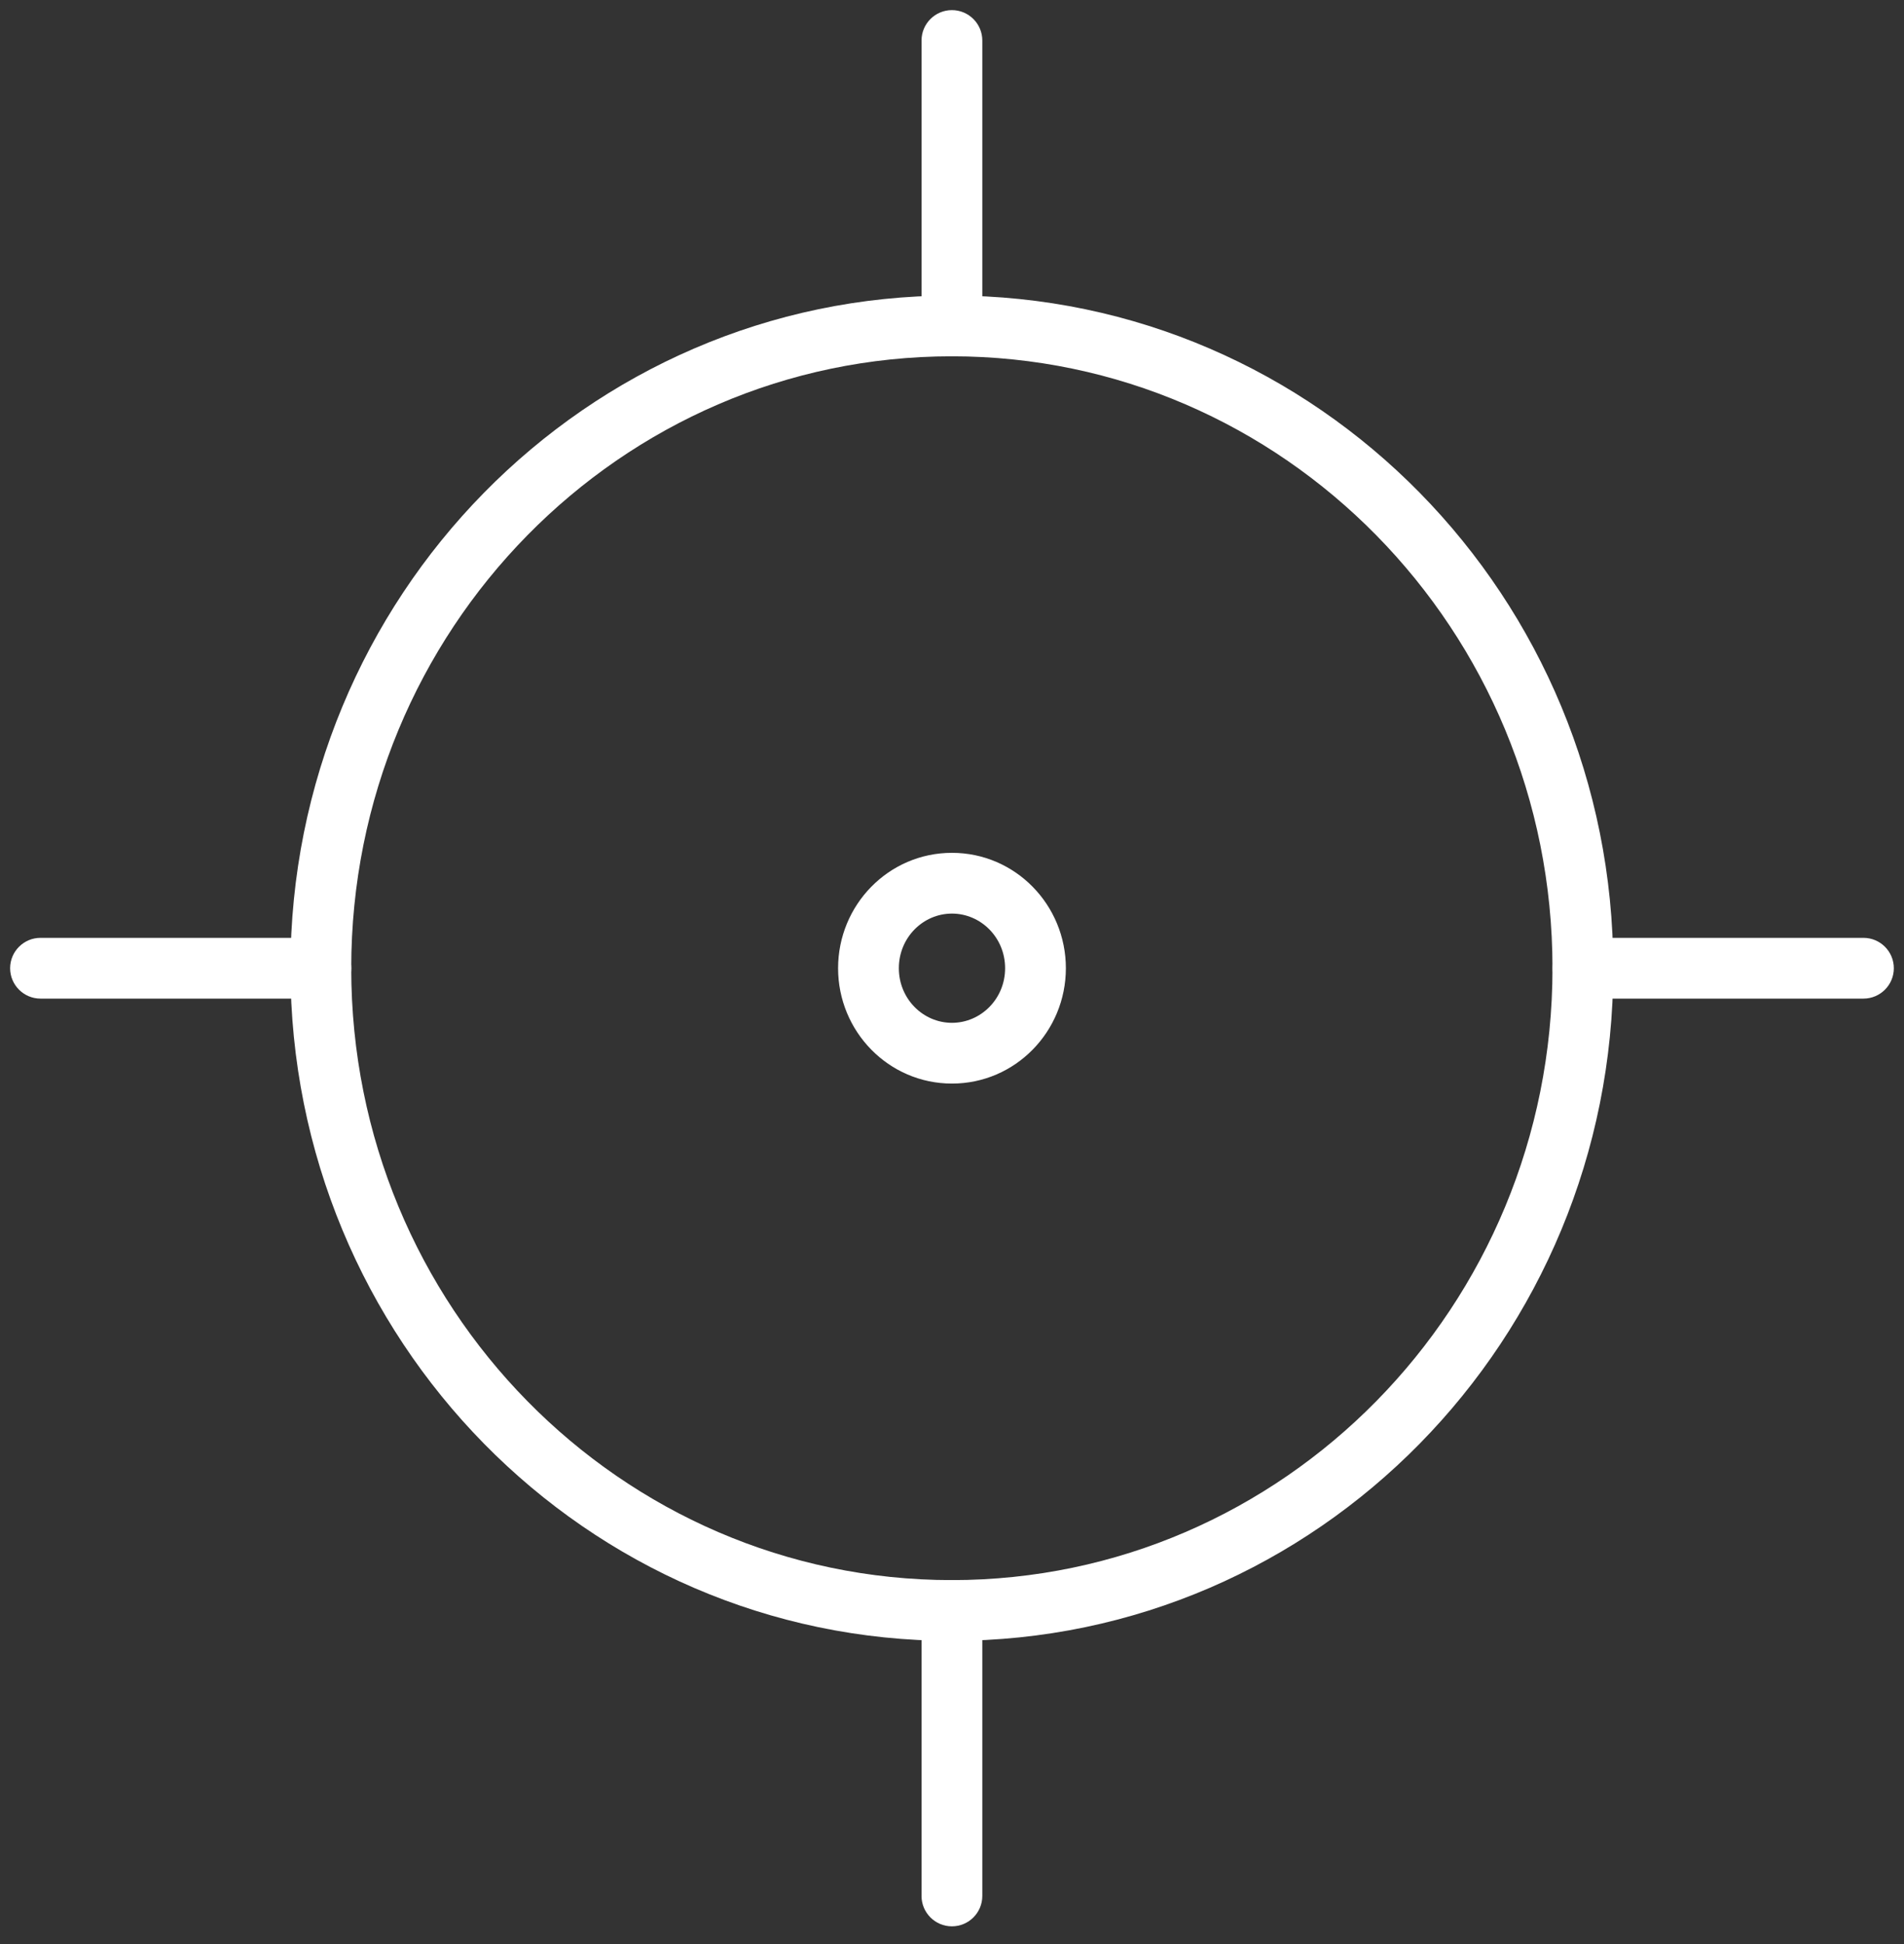 <svg width="47" height="48" viewBox="0 0 47 48" fill="none" xmlns="http://www.w3.org/2000/svg">
<rect x="0" y="0" width="47" height="48" fill="#333333" stroke="none"/>
<path fill-rule="evenodd" clip-rule="evenodd" d="M23.496 8.797C15.32 8.797 8.67 15.549 8.67 23.905C8.67 32.261 15.32 39.012 23.496 39.012C31.672 39.012 38.323 32.261 38.323 23.905C38.323 15.549 31.672 8.797 23.496 8.797ZM7.17 23.905C7.17 14.745 14.467 7.297 23.496 7.297C32.526 7.297 39.823 14.745 39.823 23.905C39.823 33.064 32.526 40.512 23.496 40.512C14.467 40.512 7.17 33.064 7.17 23.905Z" fill="white"/>
<path fill-rule="evenodd" clip-rule="evenodd" d="M23.499 22.556C22.787 22.556 22.188 23.147 22.188 23.905C22.188 24.662 22.787 25.253 23.499 25.253C24.211 25.253 24.811 24.662 24.811 23.905C24.811 23.147 24.211 22.556 23.499 22.556ZM20.688 23.905C20.688 22.344 21.934 21.056 23.499 21.056C25.065 21.056 26.311 22.344 26.311 23.905C26.311 25.465 25.065 26.753 23.499 26.753C21.934 26.753 20.688 25.465 20.688 23.905Z" fill="white"/>
<path fill-rule="evenodd" clip-rule="evenodd" d="M23.498 0.25C23.912 0.25 24.248 0.586 24.248 1V8.048C24.248 8.462 23.912 8.798 23.498 8.798C23.084 8.798 22.748 8.462 22.748 8.048V1C22.748 0.586 23.084 0.25 23.498 0.25Z" fill="white"/>
<path fill-rule="evenodd" clip-rule="evenodd" d="M23.498 39.012C23.912 39.012 24.248 39.348 24.248 39.762V46.81C24.248 47.224 23.912 47.56 23.498 47.56C23.084 47.56 22.748 47.224 22.748 46.81V39.762C22.748 39.348 23.084 39.012 23.498 39.012Z" fill="white"/>
<path fill-rule="evenodd" clip-rule="evenodd" d="M38.326 23.905C38.326 23.491 38.662 23.155 39.076 23.155H45.999C46.413 23.155 46.749 23.491 46.749 23.905C46.749 24.319 46.413 24.655 45.999 24.655H39.076C38.662 24.655 38.326 24.319 38.326 23.905Z" fill="white"/>
<path fill-rule="evenodd" clip-rule="evenodd" d="M0.25 23.905C0.25 23.491 0.586 23.155 1 23.155H7.923C8.337 23.155 8.673 23.491 8.673 23.905C8.673 24.319 8.337 24.655 7.923 24.655H1C0.586 24.655 0.25 24.319 0.25 23.905Z" fill="white"/>
</svg>
